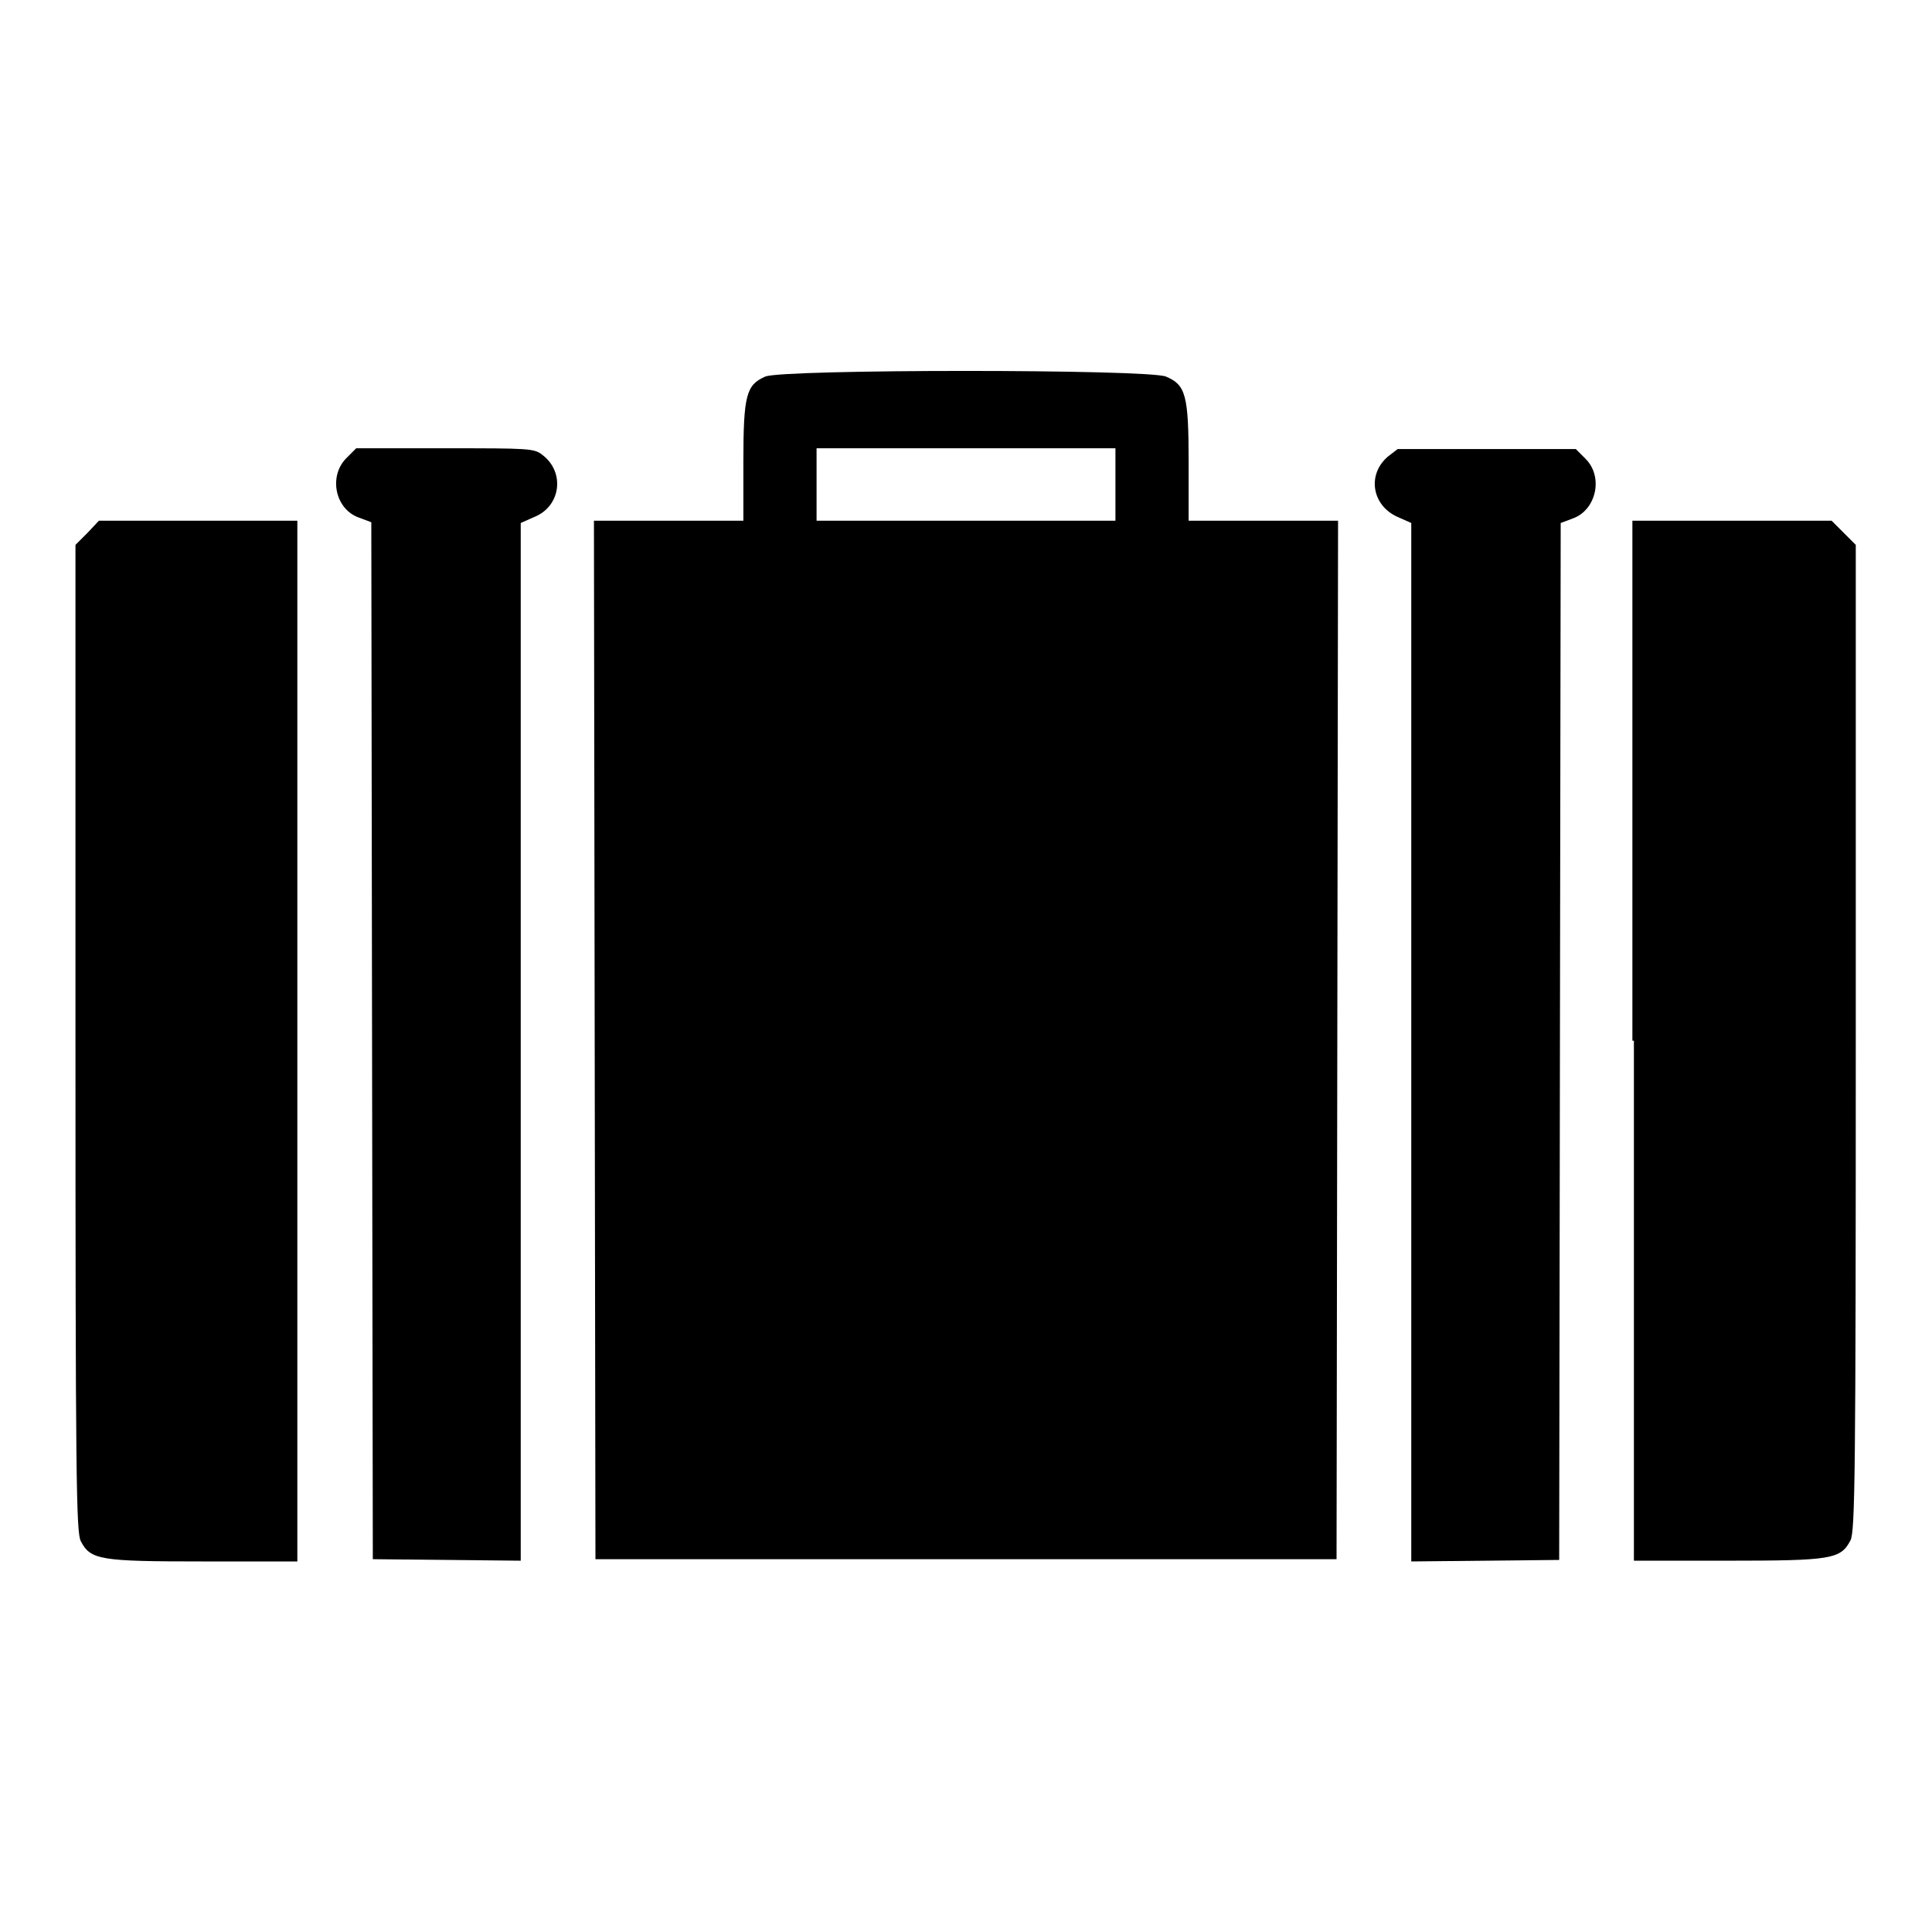 <?xml version="1.0" encoding="utf-8"?>
<!-- Svg Vector Icons : http://www.onlinewebfonts.com/icon -->
<!DOCTYPE svg PUBLIC "-//W3C//DTD SVG 1.1//EN" "http://www.w3.org/Graphics/SVG/1.1/DTD/svg11.dtd">
<svg version="1.1" xmlns="http://www.w3.org/2000/svg" xmlns:xlink="http://www.w3.org/1999/xlink" x="0px" y="0px" viewBox="0 0 256 256" enable-background="new 0 0 256 256" xml:space="preserve">
<g><g><g><path fill="#000000" d="M101.4,49.9c-2.5,1.1-2.9,2.4-2.9,11.3V69h-9.9h-9.9l0.1,68.8l0.1,68.8H128h49.1l0.1-68.8l0.1-68.8h-9.9h-9.9v-7.8c0-8.9-0.4-10.2-3-11.3C152.2,48.9,103.6,48.9,101.4,49.9z M147.8,64.2V69H128h-19.8v-4.8v-4.8H128h19.8V64.2z"/><path fill="#000000" d="M45.9,60.7c-2.4,2.4-1.5,6.8,1.7,7.9l1.6,0.6l0.1,68.7l0.1,68.7l9.8,0.1l9.8,0.1v-68.8V69.3l1.8-0.8c3.5-1.4,4.1-5.9,1.1-8.2c-1.1-0.9-1.8-0.9-12.9-0.9H47.2L45.9,60.7z"/><path fill="#000000" d="M183.9,60.5c-2.8,2.4-2.1,6.5,1.3,8l1.8,0.8v68.8v68.8l9.8-0.1l9.8-0.1l0.1-68.7l0.1-68.7l1.6-0.6c3.1-1.1,4.1-5.5,1.7-7.9l-1.3-1.3H197h-11.8L183.9,60.5z"/><path fill="#000000" d="M11.6,70.6L10,72.2v65.3c0,58.4,0.1,65.5,0.7,66.7c1.3,2.5,2.5,2.7,16.3,2.7h12.4v-68.9V69H26.3H13.1L11.6,70.6z"/><path fill="#000000" d="M216.5,137.9v68.9h12.4c13.8,0,15-0.2,16.3-2.7c0.6-1.2,0.7-8.3,0.7-66.7V72.2l-1.6-1.6l-1.6-1.6h-13.2h-13.2V137.9z"/></g></g></g>
</svg>